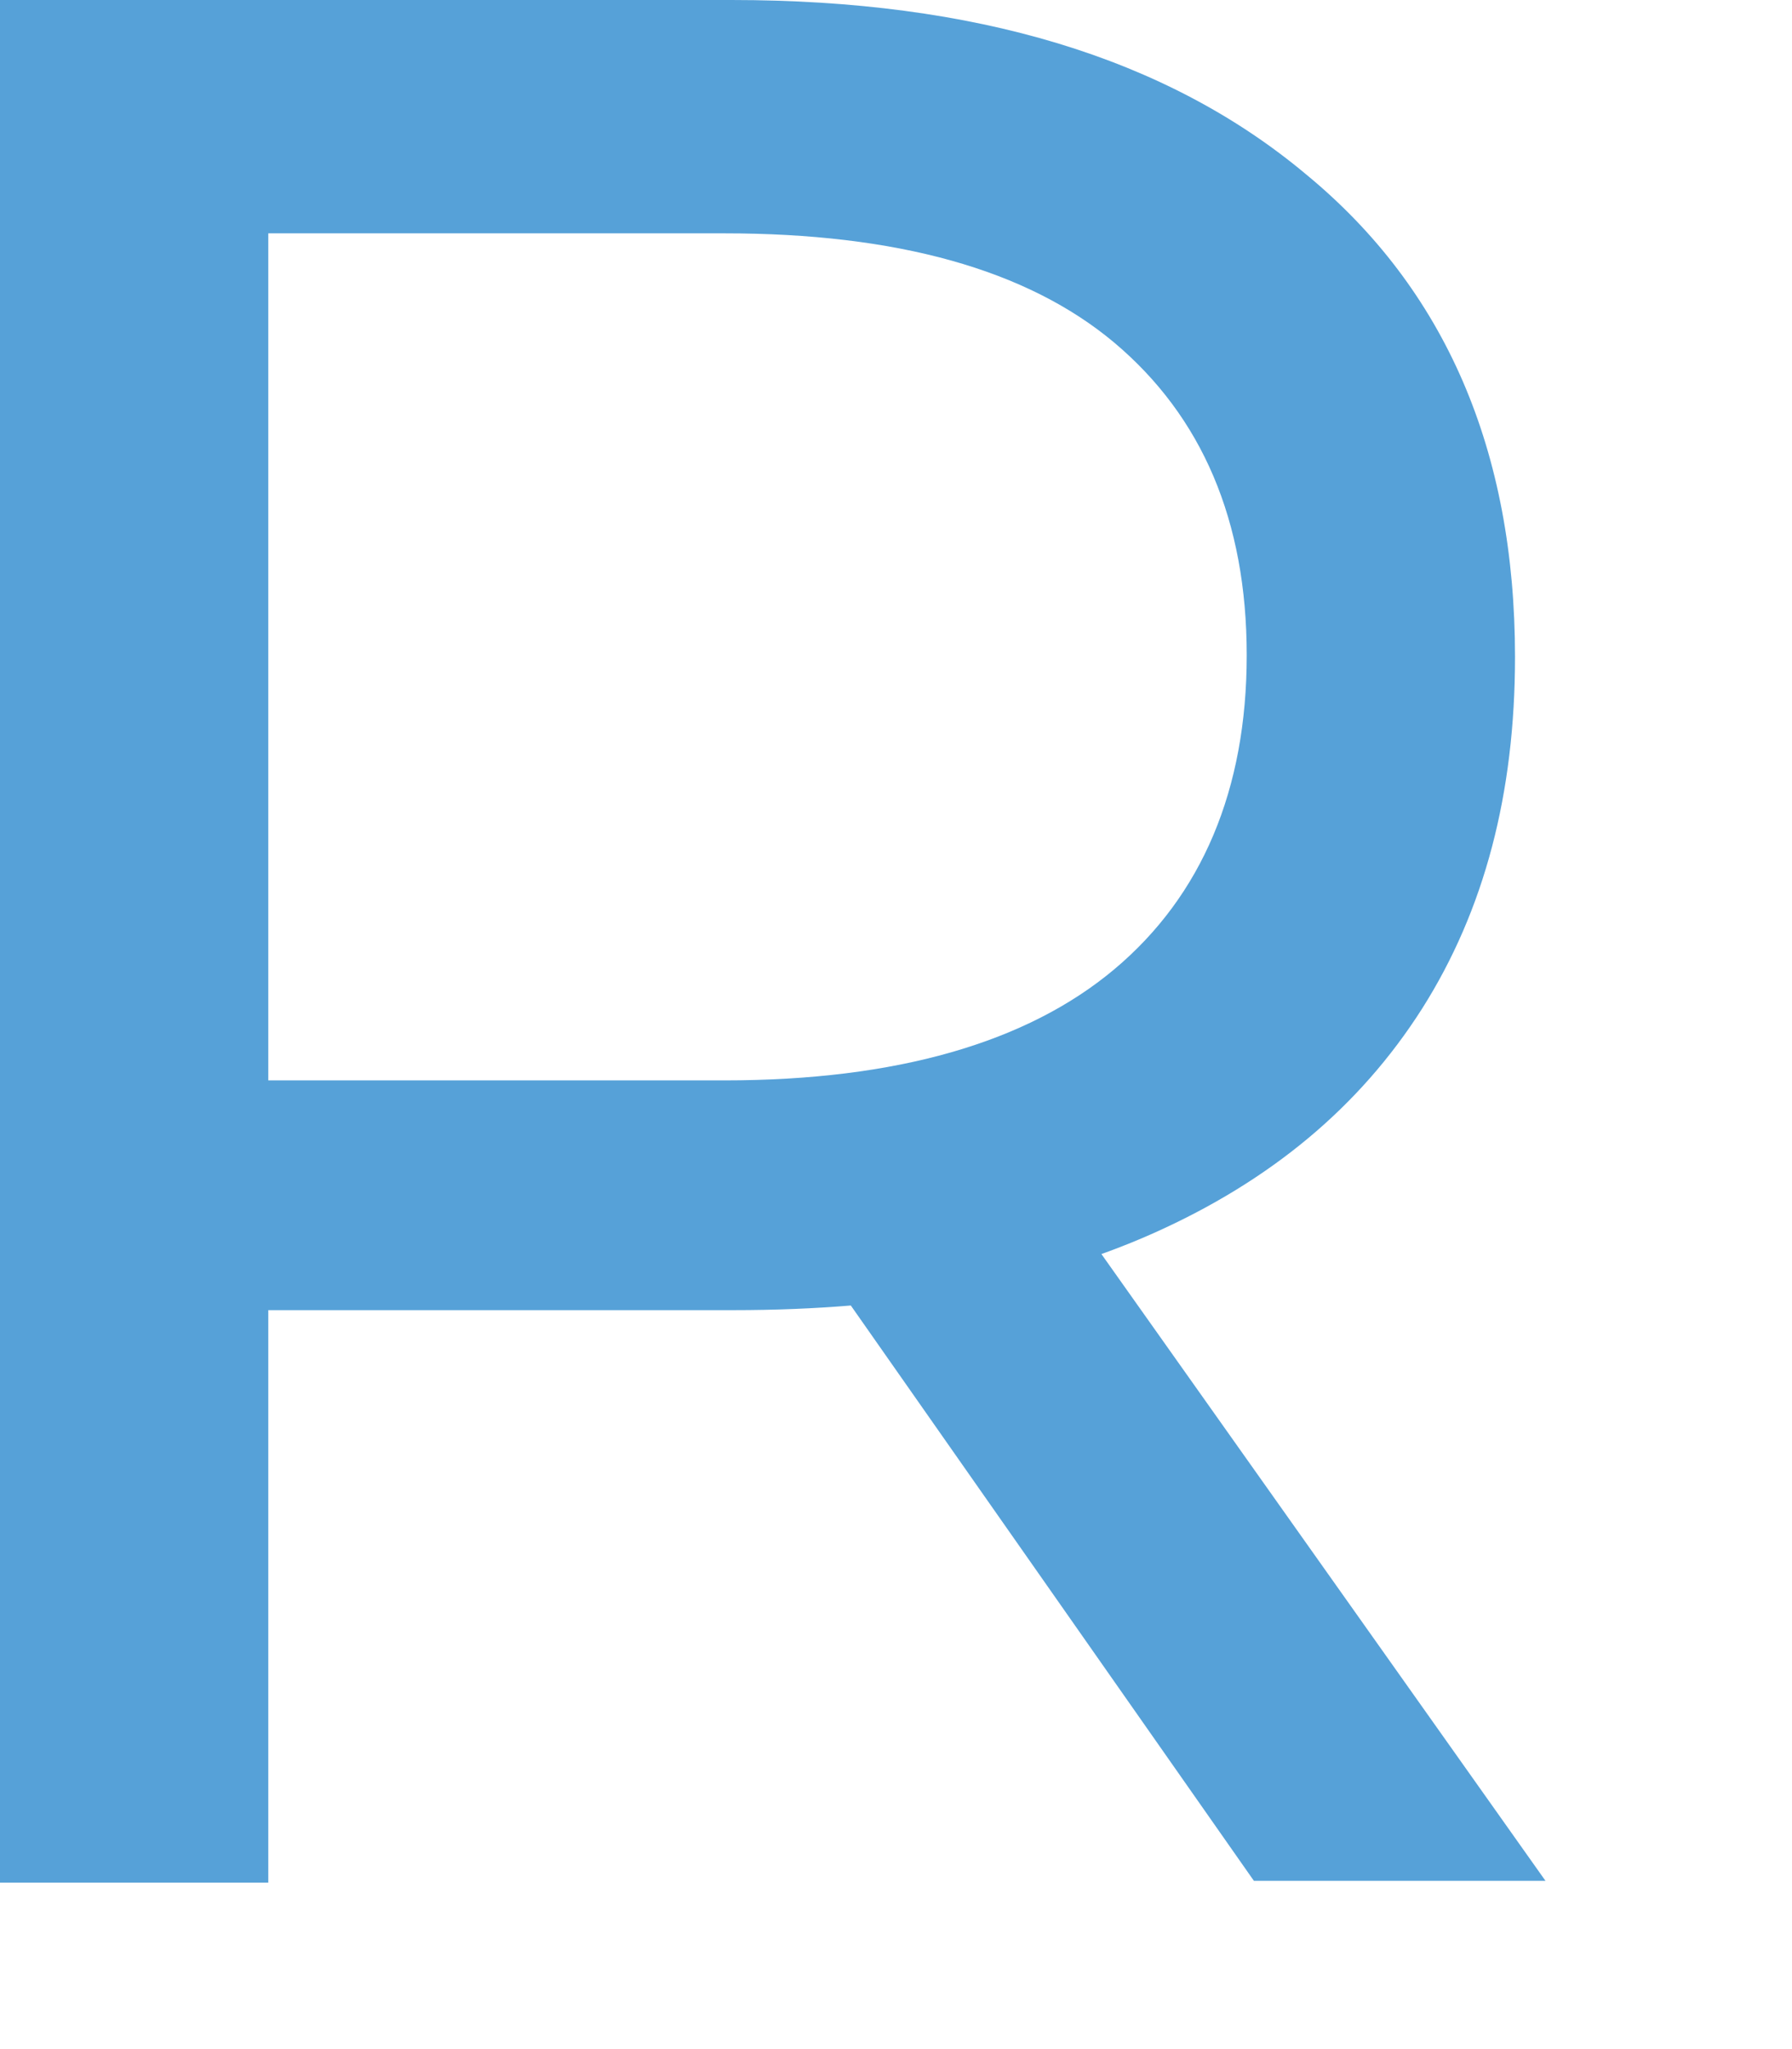 <?xml version="1.0" encoding="utf-8"?>
<svg xmlns="http://www.w3.org/2000/svg" fill="none" height="100%" overflow="visible" preserveAspectRatio="none" style="display: block;" viewBox="0 0 7 8" width="100%">
<path d="M0 7.343V0H2.858C3.808 0 4.556 0.224 5.101 0.68C5.646 1.128 5.918 1.759 5.918 2.565C5.918 3.097 5.799 3.553 5.555 3.938C5.31 4.323 4.961 4.611 4.507 4.814C4.052 5.017 3.507 5.115 2.865 5.115H0.58L1.048 4.632V7.35H0V7.343ZM1.048 4.73L0.58 4.218H2.83C3.5 4.218 4.011 4.071 4.353 3.784C4.695 3.497 4.87 3.083 4.87 2.558C4.87 2.032 4.695 1.626 4.353 1.338C4.011 1.051 3.5 0.911 2.83 0.911H0.58L1.048 0.385V4.73ZM4.898 7.343L3.032 4.681H4.15L6.037 7.343H4.898Z" fill="#56A1D8" id="Vector"/>
</svg>